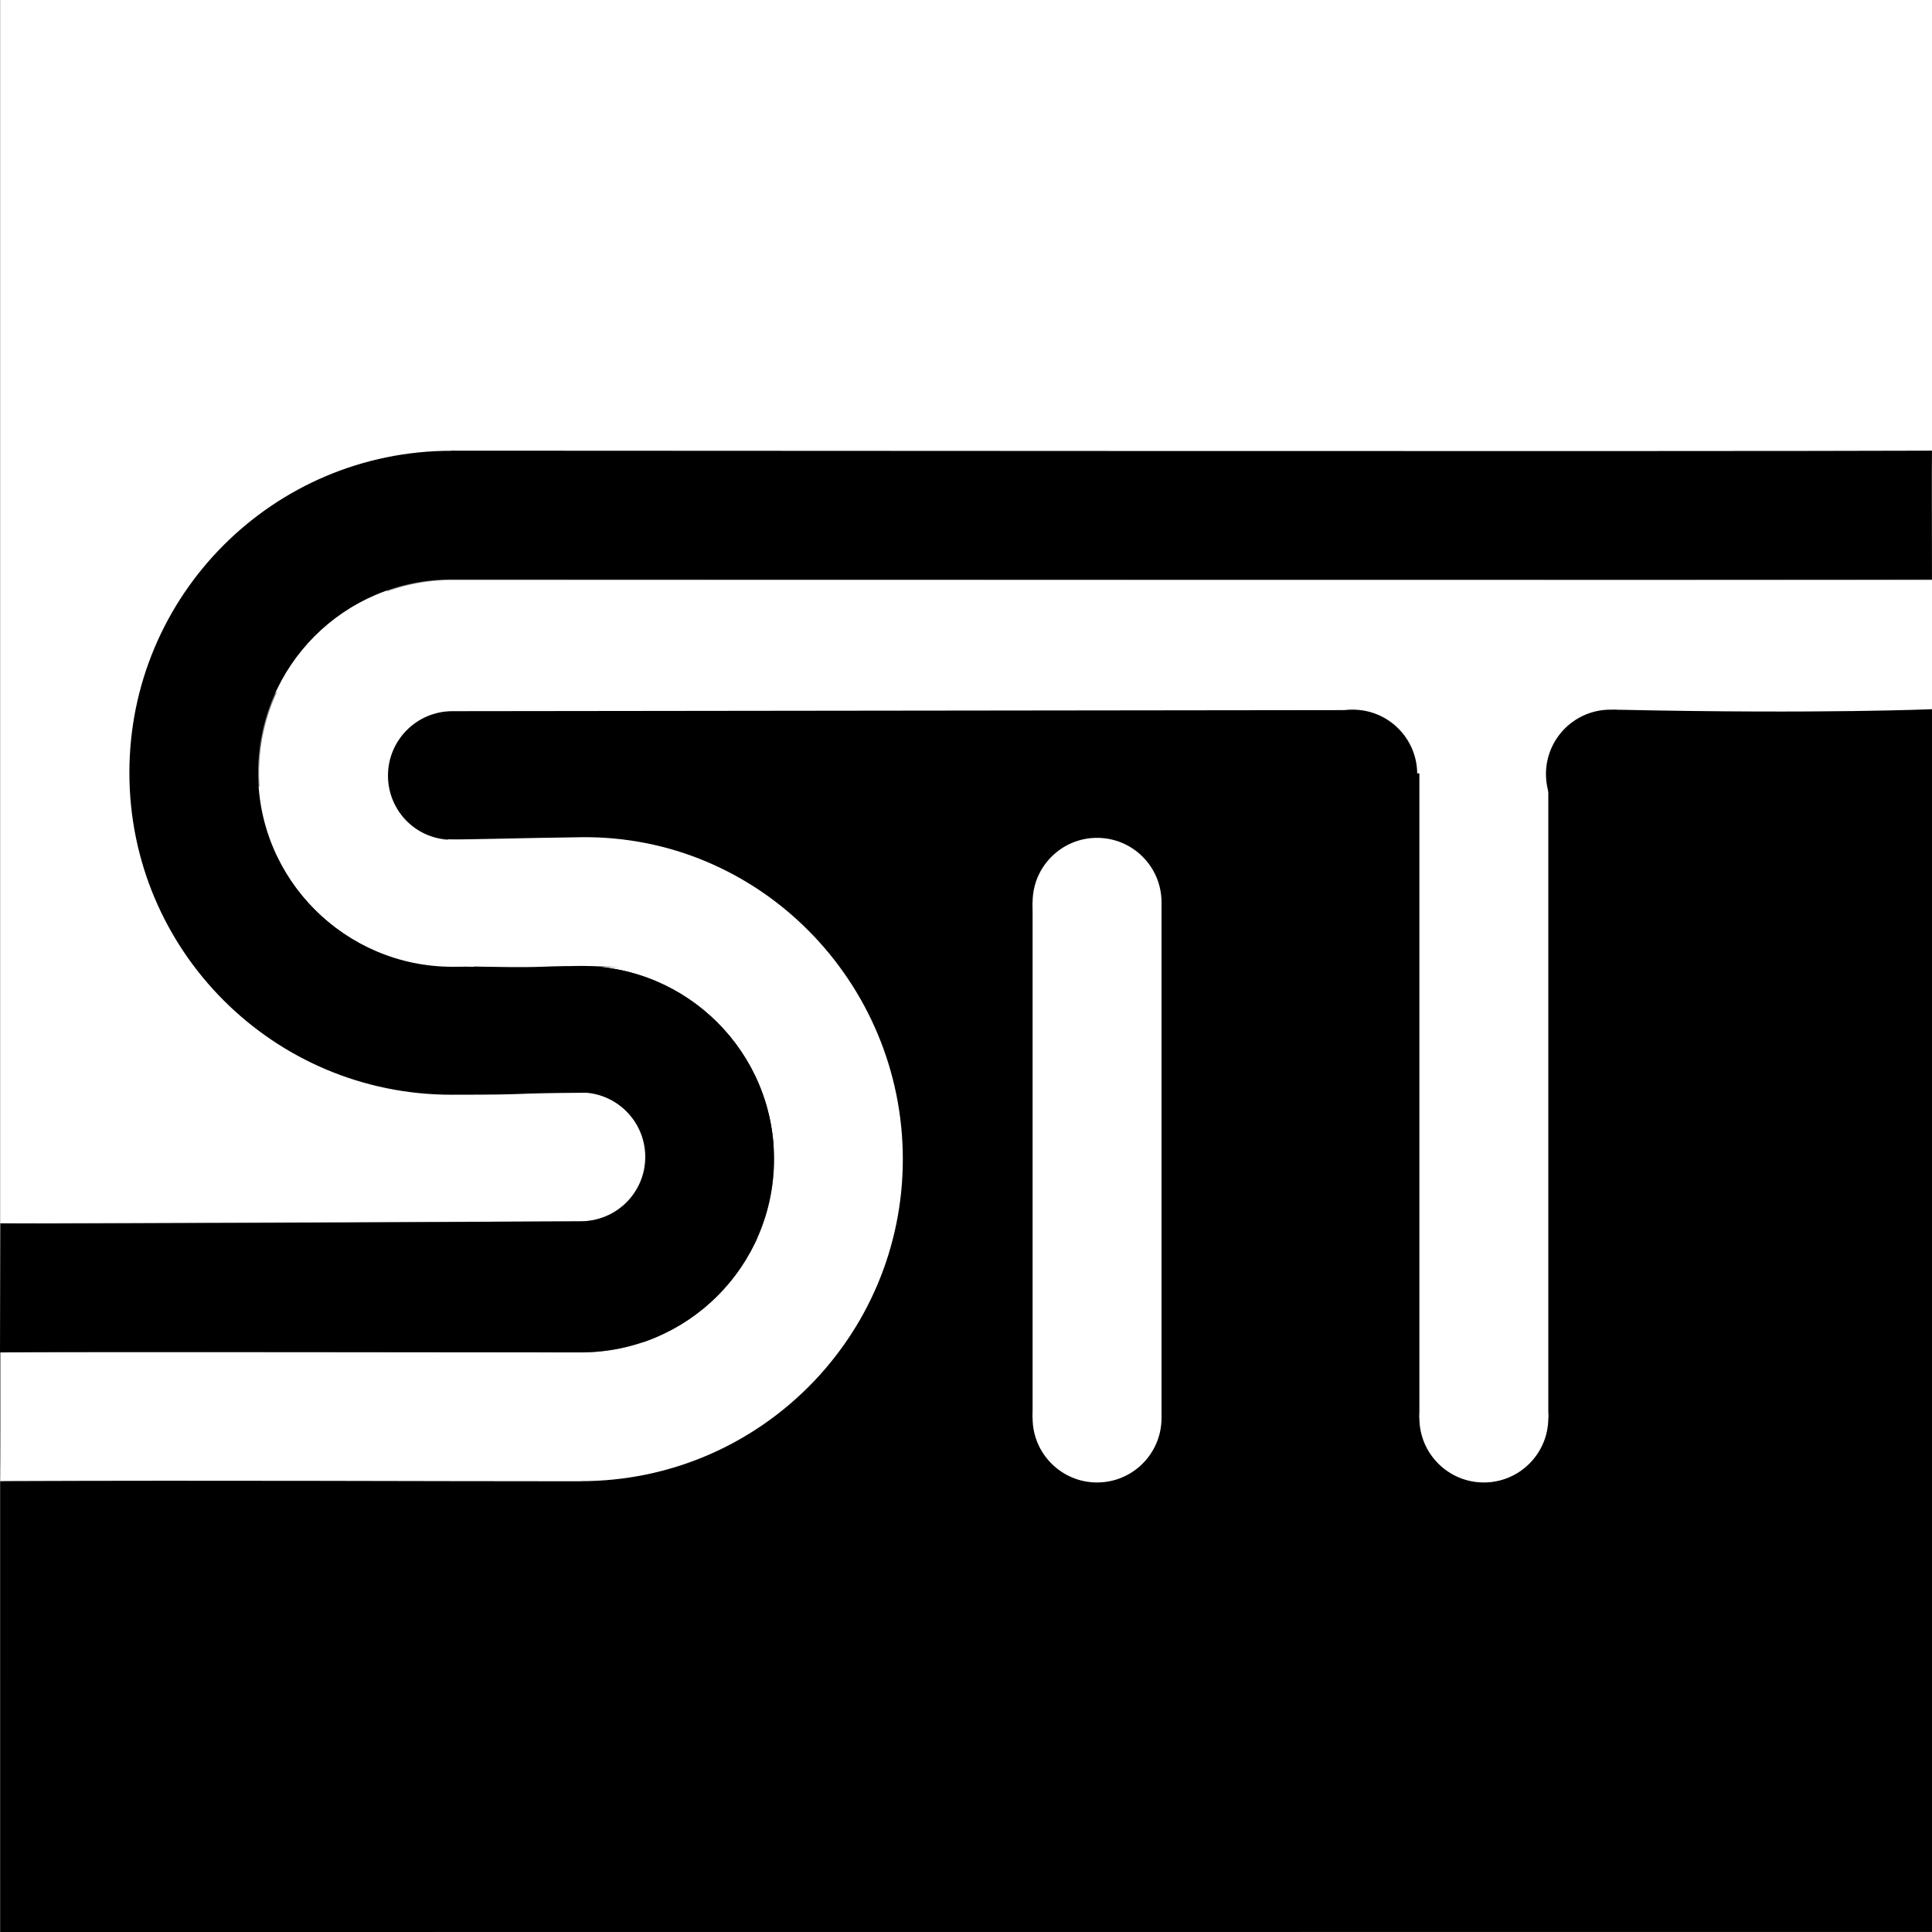 <?xml version="1.0" encoding="UTF-8" standalone="no"?>
<!-- Created with Inkscape (http://www.inkscape.org/) -->

<svg
   width="128"
   height="128"
   viewBox="0 0 33.867 33.867"
   version="1.1"
   id="svg1"
   inkscape:version="1.3.2 (091e20ef0f, 2023-11-25, custom)"
   sodipodi:docname="favicon2.svg"
   inkscape:export-filename="drawing-minilogo3.png"
   inkscape:export-xdpi="96"
   inkscape:export-ydpi="96"
   xmlns:inkscape="http://www.inkscape.org/namespaces/inkscape"
   xmlns:sodipodi="http://sodipodi.sourceforge.net/DTD/sodipodi-0.dtd"
   xmlns="http://www.w3.org/2000/svg"
   xmlns:svg="http://www.w3.org/2000/svg">
  <rect x="0" y="0" width="33.867" height="33.867" fill="#808080" stroke="none"/>
  <sodipodi:namedview
     id="namedview1"
     pagecolor="#ffffff"
     bordercolor="#000000"
     borderopacity="0.25"
     inkscape:showpageshadow="2"
     inkscape:pageopacity="0.0"
     inkscape:pagecheckerboard="0"
     inkscape:deskcolor="#d1d1d1"
     inkscape:document-units="mm"
     inkscape:zoom="3.7076645"
     inkscape:cx="41.265869"
     inkscape:cy="73.631257"
     inkscape:window-width="2560"
     inkscape:window-height="1534"
     inkscape:window-x="0"
     inkscape:window-y="37"
     inkscape:window-maximized="1"
     inkscape:current-layer="layer1"
     showgrid="false" />
  <defs
     id="defs1">
    <inkscape:path-effect
       effect="fillet_chamfer"
       id="path-effect2"
       is_visible="true"
       lpeversion="1"
       nodesatellites_param="F,0,0,1,0,0,0,1 @ F,0,0,1,0,0,0,1 @ F,0,0,1,0,0,0,1 @ F,0,0,1,0,0,0,1"
       radius="0"
       unit="px"
       method="auto"
       mode="F"
       chamfer_steps="1"
       flexible="false"
       use_knot_distance="true"
       apply_no_radius="true"
       apply_with_radius="true"
       only_selected="false"
       hide_knots="false" />
  </defs>
  <path
     id="path1-5-2-6-7"
     style="fill:#000000;stroke-width:0.239"
     d="m 6.783,13.586 c 0,0.623 0.505,1.129 1.129,1.129 0.623,0 5.554,5.886 6.517,5.89 0.193,0.001 -5.299,4.567 -4.373,4.501 0.926,-0.066 -10.052,0.858 -10.052,0.858 l 4.786e-4,7.903 33.862,-0.002 V 12.419 c 0,0 -25.643,0.038 -25.955,0.038 -0.623,0 -1.129,0.505 -1.129,1.129 z"
     sodipodi:nodetypes="sccscccccss" />
  <path
     id="path1-5-2-6-7-3"
     style="fill:#ffffff;stroke-width:0.239"
     d="m 11.32,20.295 c 0,-0.623 -0.492,-1.153 -1.115,-1.153 -0.623,0 -5.589,-5.877 -6.552,-5.881 C 3.459,13.26 8.951,8.695 8.026,8.76 7.1,8.826 33.867,7.902 33.867,7.902 L 33.867,0 H 0.004 l -6.773e-5,21.445 c 0,0 9.853,-0.036 10.165,-0.036 0.623,0 1.15,-0.49 1.15,-1.114 z"
     sodipodi:nodetypes="sccscccccs" />
  <g
     inkscape:label="Layer 1"
     inkscape:groupmode="layer"
     id="layer1">
    <path
       id="path1-2"
       style="display:inline;fill:#000000;stroke-width:0.239"
       d="m 7.912,7.902 c -3.117,0 -5.644,2.527 -5.644,5.644 0,3.117 2.527,5.644 5.644,5.644 1.558,0 0.847,-0.025 2.359,-0.035 l -0.073,-2.223 c -1.868,-0.043 -1.352,0 -2.287,0 -1.87,0 -3.386,-1.516 -3.386,-3.387 0,-1.87 1.516,-3.387 3.386,-3.387 1.866,0 24.611,0.013 25.955,0 2.26e-4,-1.007 -0.009,-1.826 -9e-6,-2.258 -4.075,0.016 -22.838,0 -25.955,0 z"
       sodipodi:nodetypes="sssccsssccs" />
    <path
       id="path1-2-9"
       style="display:inline;fill:#ffffff;stroke-width:0.239"
       d="m 10.182,25.964 c 3.117,0 5.644,-2.527 5.644,-5.644 0,-3.117 -2.527,-5.685 -5.644,-5.644 -1.079,0.014 -2.003,0.044 -2.329,0.038 l 0.043,2.22 c 1.868,0.043 1.352,0 2.287,0 1.87,0 3.386,1.516 3.386,3.387 0,1.87 -1.516,3.387 -3.386,3.387 -1.866,0 -8.827,-0.013 -10.171,-2e-5 -2.2574e-4,1.007 0.002,1.823 -0.007,2.255 4.075,-0.016 7.061,0.003 10.178,0.003 z"
       sodipodi:nodetypes="sssccsssccss" />
    <path
       id="path1-2-7-4"
       style="display:inline;fill:#000000;stroke-width:0.239"
       d="m 10.182,23.706 c 1.87,0 3.386,-1.516 3.386,-3.387 0,-1.87 -1.516,-3.387 -3.386,-3.387 -0.935,0 1.851,0.043 -0.017,0 0.011,0.493 0.013,1.327 0.013,2.223 0.993,0.004 -0.618,-0.004 0.004,-0.004 0.623,0 1.129,0.505 1.129,1.129 0,0.623 -0.505,1.129 -1.129,1.129 -0.311,0 -8.741,0.053 -10.173,0.036 C 0.005,22.359 0,23.374 0,23.706 c 1.332,-0.013 8.311,0 10.182,0 z"
       sodipodi:nodetypes="sssccsssccss" />
    <g
       id="g3"
       transform="matrix(0.226,0,0,0.226,-9.019,3.387)">
      <path
         id="path1-2-7"
         style="display:inline;fill:#ffffff;stroke-width:1.058"
         d="m 75,30 c -8.284,0 -15,6.716 -15,15 0,8.284 6.716,15 15,15 0.996,0 1.065,-0.011 0.811,-0.025 0.457,0.013 -0.628,-0.009 0.852,0.025 -0.048,-2.184 -0.059,-5.879 -0.059,-9.845 -0.024,4.73e-4 1.149,0.02 -1.604,0.02 -2.761,0 -5,-2.238 -5,-5 0,-2.761 2.239,-5 5,-5 0.569,0 38.773,-0.047 75,-0.089 V 95 h 10 V 40.074 c 2.802,-0.003 2.821,-0.004 5.638,-0.007 15.621,0.334 24.333,-0.053 24.333,-0.053 l 5.2e-4,-10.014 H 75 Z"
         sodipodi:nodetypes="ssscccsssccccsccss"
         inkscape:label="path1-2-7" />
      <g
         id="g1"
         style="fill:#ffffff">
        <path
           id="rect2"
           style="fill:#ffffff;stroke-width:1.058"
           d="m 120,50 h 10 v 50 h -10 z"
           inkscape:path-effect="#path-effect2"
           inkscape:original-d="m 120,50 h 10 v 50 h -10 z"
           transform="matrix(1,0,0,0.8,0,15)" />
        <circle
           style="fill:#ffffff;fill-opacity:1;stroke-width:1.058"
           id="path2"
           cx="125"
           cy="55"
           r="5" />
        <circle
           style="fill:#ffffff;fill-opacity:1;stroke-width:1.058"
           id="path2-1"
           cx="125"
           cy="95"
           r="5" />
      </g>
      <circle
         style="fill:#ffffff;fill-opacity:1;stroke-width:1.058"
         id="path2-1-9"
         cx="155"
         cy="95"
         r="5" />
      <g
         id="g2"
         style="fill:#ffffff">
        <rect
           style="fill:#ffffff;fill-opacity:1;stroke-width:1.058"
           id="rect3"
           width="10"
           height="10"
           x="145"
           y="35" />
        <rect
           style="fill:#ffffff;fill-opacity:1;stroke-width:1.058"
           id="rect3-3"
           width="10"
           height="10"
           x="-165"
           y="35"
           transform="scale(-1,1)" />
      </g>
    </g>
    <ellipse
       style="fill:#000000;fill-opacity:1;stroke-width:0.239"
       id="path2-1-9-5"
       cx="23.714"
       cy="13.569"
       rx="1.129"
       ry="1.129" />
    <ellipse
       style="fill:#000000;fill-opacity:1;stroke-width:0.239"
       id="path2-1-9-5-8"
       cx="-28.229"
       cy="13.569"
       transform="scale(-1,1)"
       rx="1.129"
       ry="1.129" />
  </g>
</svg>
